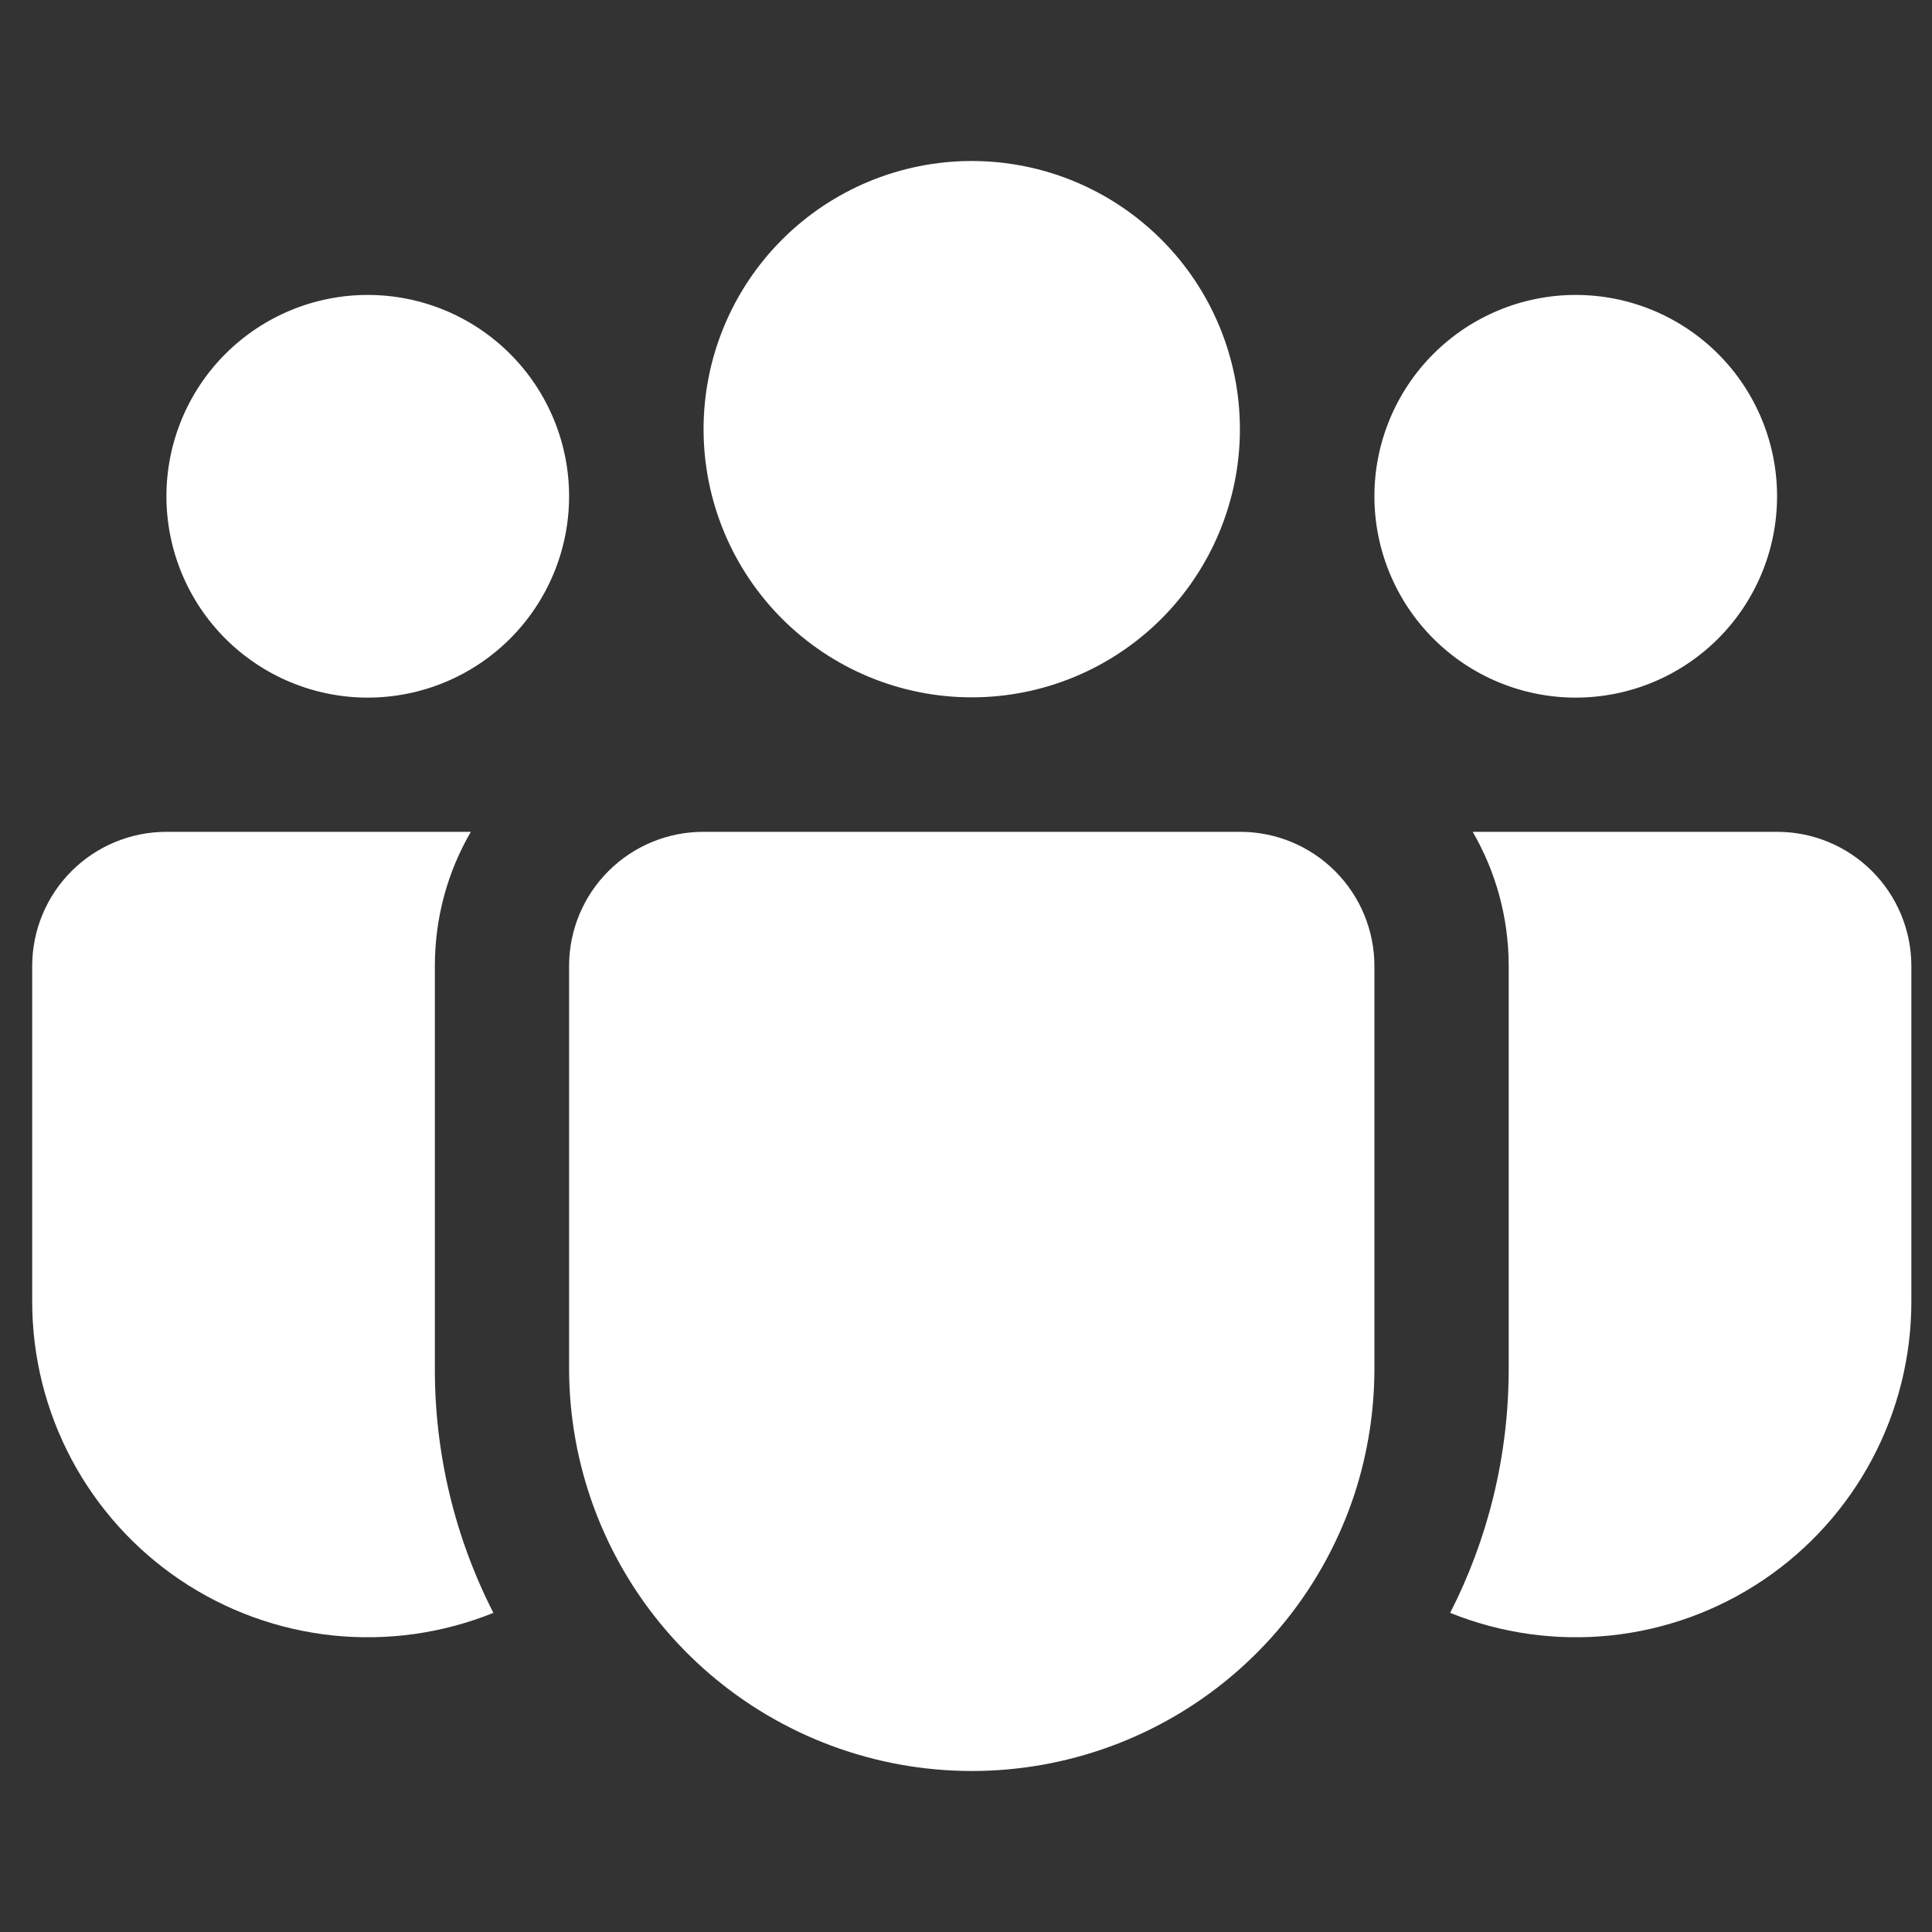 <svg width="120" height="120" viewBox="0 0 120 120" fill="none" xmlns="http://www.w3.org/2000/svg">
<rect x="0" y="0" width="120" height="120" fill="#333333" stroke="none"/>
<path d="M53.982 11.268C56.003 10.431 58.169 10 60.357 10C64.774 10 69.011 11.755 72.135 14.879C75.258 18.002 77.013 22.239 77.013 26.657C77.013 31.074 75.258 35.311 72.135 38.435C69.011 41.559 64.774 43.313 60.357 43.313C58.169 43.313 56.003 42.883 53.982 42.046C51.962 41.209 50.125 39.982 48.578 38.435C47.032 36.888 45.805 35.052 44.968 33.031C44.131 31.01 43.7 28.844 43.7 26.657C43.7 24.469 44.131 22.303 44.968 20.282C45.805 18.262 47.032 16.425 48.578 14.879C50.125 13.332 51.962 12.105 53.982 11.268Z" fill="white"/>
<path d="M89.03 21.982C91.375 19.637 94.556 18.319 97.872 18.319C101.189 18.319 104.37 19.637 106.715 21.982C109.06 24.327 110.377 27.508 110.377 30.824C110.377 34.141 109.06 37.322 106.715 39.667C104.37 42.012 101.189 43.33 97.872 43.33C94.556 43.33 91.375 42.012 89.03 39.667C86.685 37.322 85.367 34.141 85.367 30.824C85.367 27.508 86.685 24.327 89.03 21.982Z" fill="white"/>
<path d="M22.842 18.319C19.525 18.319 16.345 19.637 13.999 21.982C11.654 24.327 10.337 27.508 10.337 30.824C10.337 34.141 11.654 37.322 13.999 39.667C16.345 42.012 19.525 43.33 22.842 43.33C26.158 43.33 29.339 42.012 31.684 39.667C34.029 37.322 35.347 34.141 35.347 30.824C35.347 27.508 34.029 24.327 31.684 21.982C29.339 19.637 26.158 18.319 22.842 18.319Z" fill="white"/>
<path d="M37.809 54.087C36.247 55.638 35.362 57.744 35.347 59.945V85.013C35.354 90.965 37.483 96.719 41.352 101.242C45.22 105.765 50.574 108.761 56.452 109.692C62.331 110.623 68.349 109.428 73.425 106.321C78.501 103.214 82.304 98.399 84.15 92.741C84.956 90.244 85.367 87.637 85.367 85.013V60.003C85.367 57.792 84.489 55.671 82.925 54.108C81.362 52.544 79.242 51.666 77.03 51.666H43.684C41.483 51.666 39.371 52.536 37.809 54.087Z" fill="white"/>
<path d="M27.01 60.003C27.01 56.96 27.819 54.117 29.244 51.666H10.337C8.126 51.666 6.005 52.544 4.442 54.108C2.878 55.671 2 57.792 2 60.003V80.845C1.999 84.257 2.836 87.617 4.437 90.631C6.038 93.644 8.354 96.218 11.182 98.127C14.011 100.036 17.265 101.221 20.658 101.579C24.052 101.936 27.481 101.455 30.645 100.178C28.245 95.48 27 90.279 27.01 85.005V60.003Z" fill="white"/>
<path d="M93.708 85.013V60.003C93.708 56.96 92.891 54.117 91.473 51.666H110.381C112.592 51.666 114.713 52.544 116.276 54.108C117.839 55.671 118.718 57.792 118.718 60.003V80.845C118.719 84.257 117.882 87.617 116.281 90.631C114.68 93.644 112.364 96.218 109.535 98.127C106.707 100.036 103.453 101.221 100.06 101.579C96.666 101.936 93.237 101.455 90.073 100.178C92.399 95.626 93.708 90.474 93.708 85.013Z" fill="white"/>
</svg>
